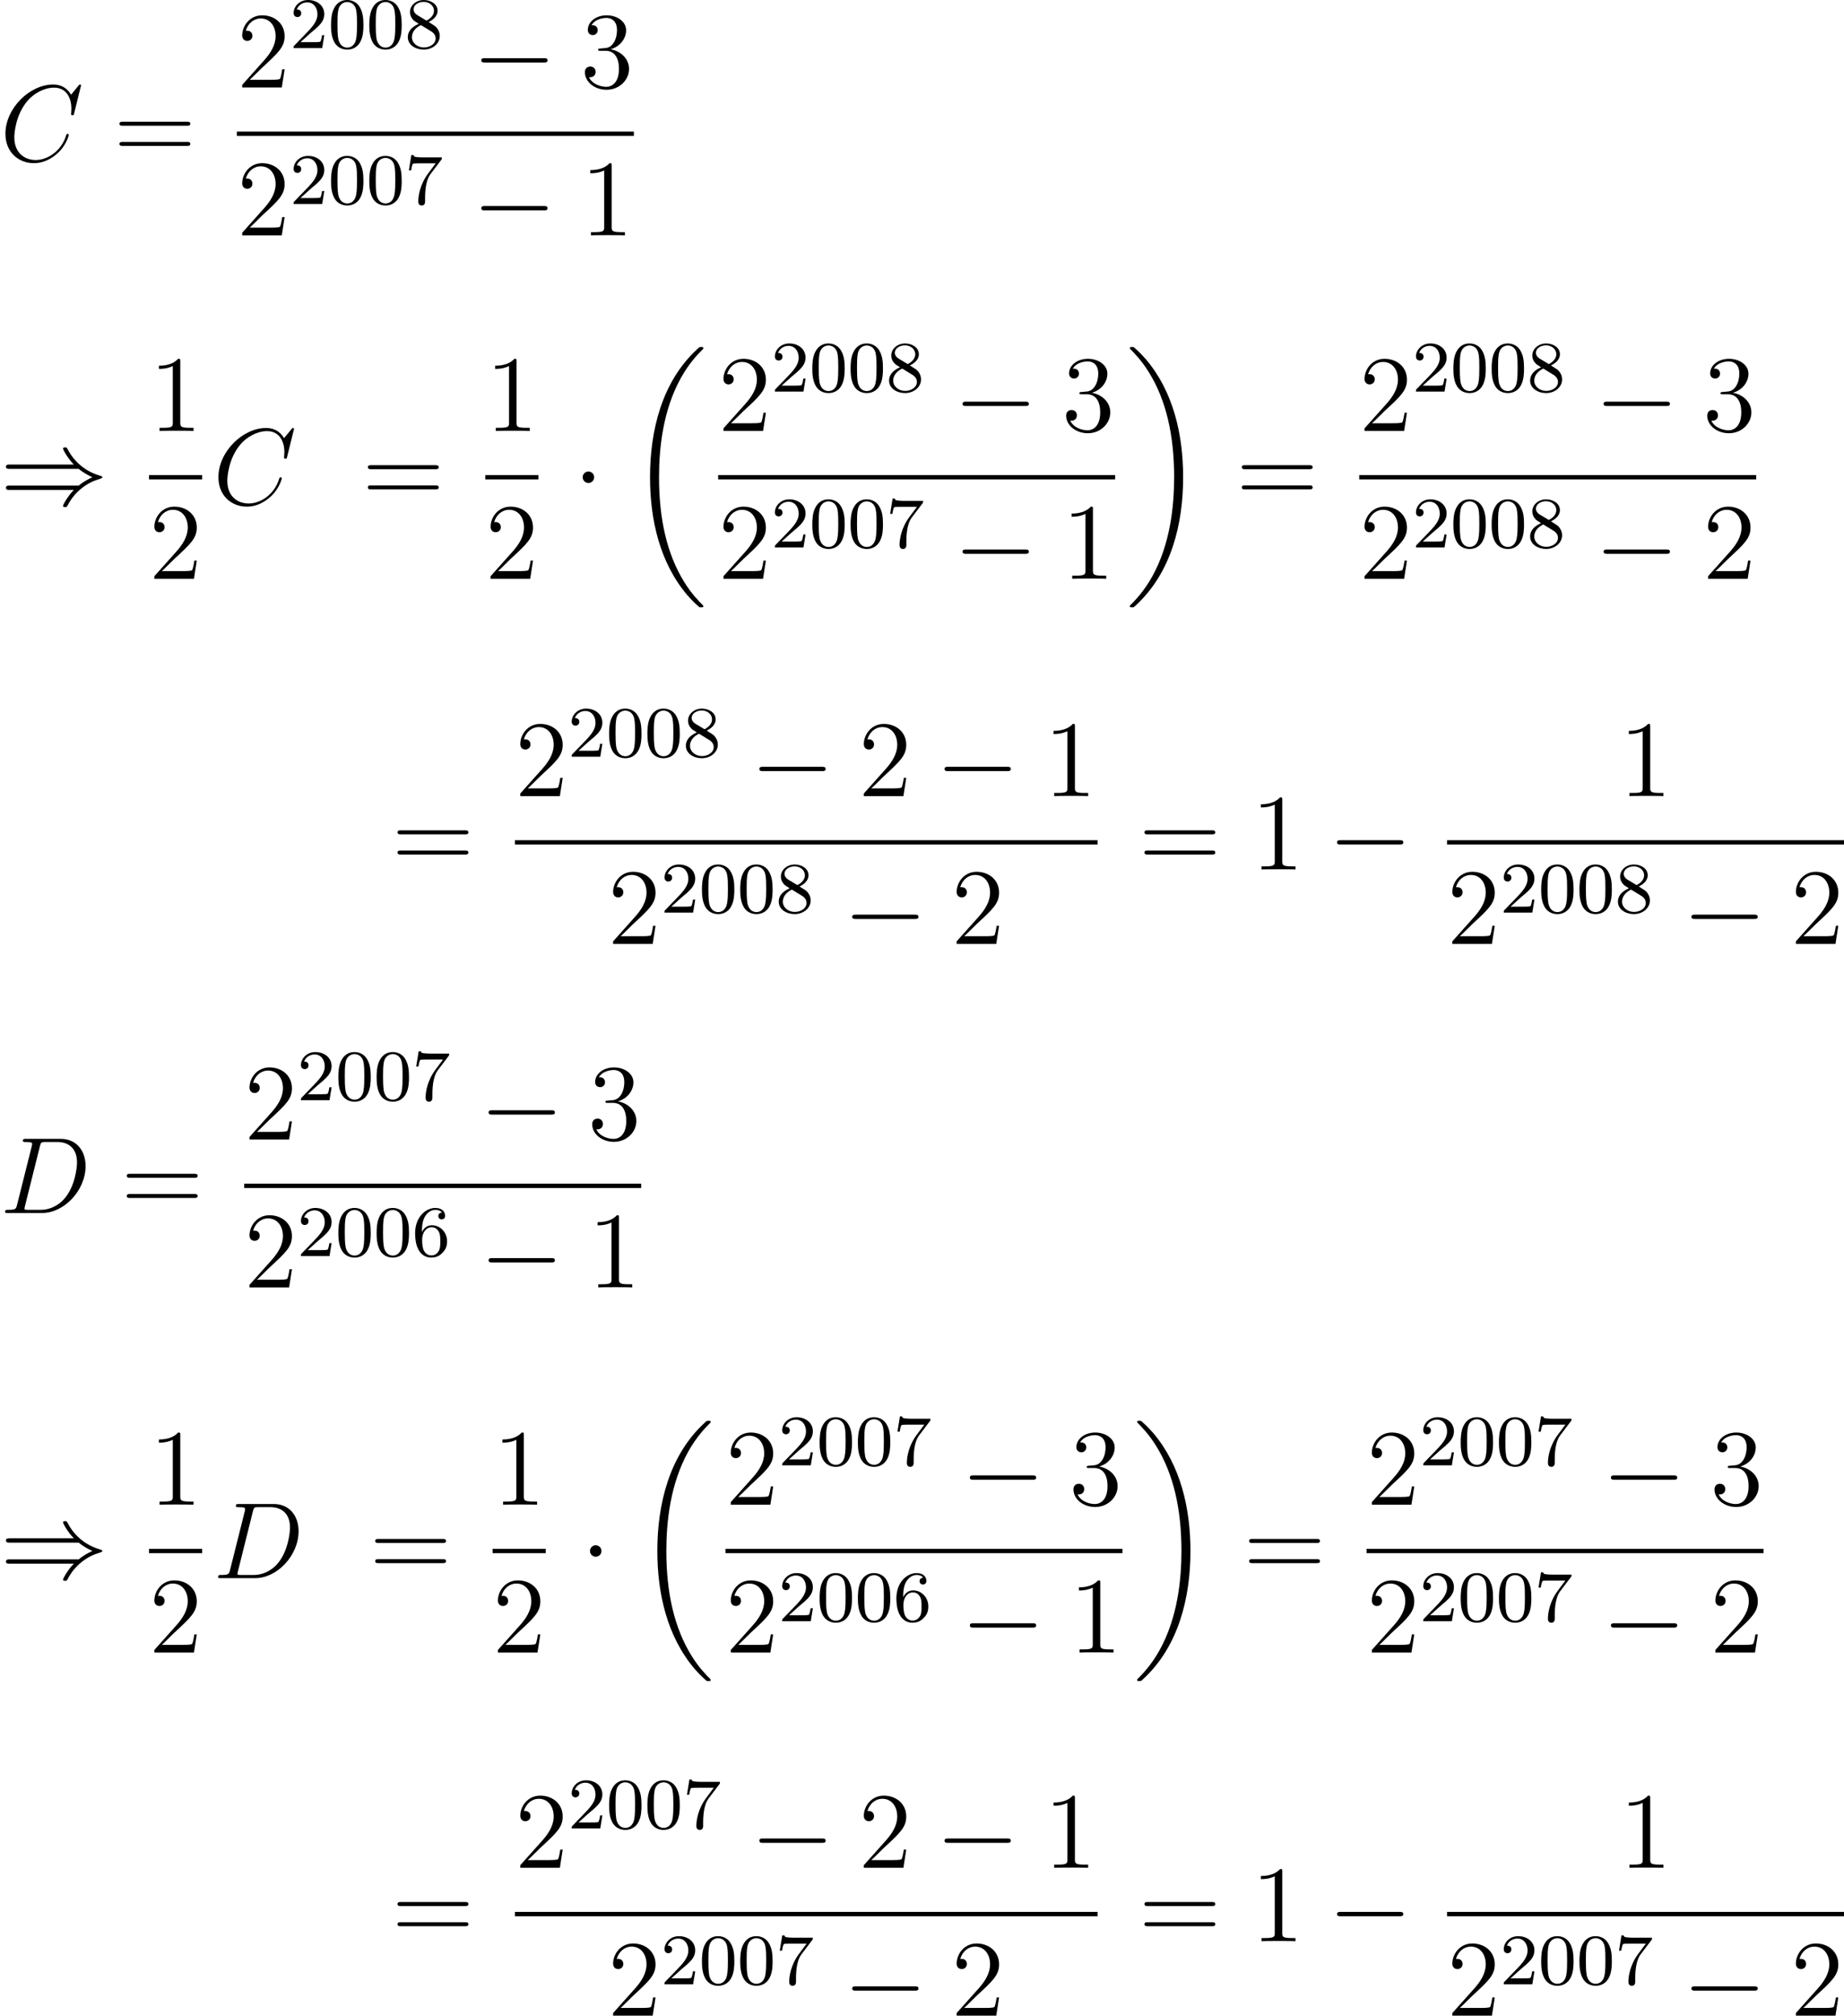 <?xml version='1.0'?>
<!-- This file was generated by dvisvgm 1.14.1 -->
<svg height='222.061pt' version='1.1' viewBox='126.861 66.586 203.24 222.061' width='203.24pt' xmlns='http://www.w3.org/2000/svg' xmlns:xlink='http://www.w3.org/1999/xlink'>
<defs>
<path d='M3.443 -7.663C3.443 -7.938 3.443 -7.95 3.204 -7.95C2.917 -7.627 2.319 -7.185 1.088 -7.185V-6.838C1.363 -6.838 1.961 -6.838 2.618 -7.149V-0.921C2.618 -0.49 2.582 -0.347 1.53 -0.347H1.16V0C1.482 -0.024 2.642 -0.024 3.037 -0.024S4.579 -0.024 4.902 0V-0.347H4.531C3.479 -0.347 3.443 -0.49 3.443 -0.921V-7.663Z' id='g4-49'/>
<path d='M5.26 -2.008H4.997C4.961 -1.805 4.866 -1.148 4.746 -0.956C4.663 -0.849 3.981 -0.849 3.622 -0.849H1.411C1.734 -1.124 2.463 -1.889 2.774 -2.176C4.591 -3.85 5.26 -4.471 5.26 -5.655C5.26 -7.03 4.172 -7.95 2.786 -7.95S0.586 -6.767 0.586 -5.738C0.586 -5.129 1.112 -5.129 1.148 -5.129C1.399 -5.129 1.71 -5.308 1.71 -5.691C1.71 -6.025 1.482 -6.253 1.148 -6.253C1.04 -6.253 1.016 -6.253 0.98 -6.241C1.207 -7.054 1.853 -7.603 2.63 -7.603C3.646 -7.603 4.268 -6.755 4.268 -5.655C4.268 -4.639 3.682 -3.754 3.001 -2.989L0.586 -0.287V0H4.949L5.26 -2.008Z' id='g4-50'/>
<path d='M2.2 -4.292C1.997 -4.28 1.949 -4.268 1.949 -4.16C1.949 -4.041 2.008 -4.041 2.224 -4.041H2.774C3.79 -4.041 4.244 -3.204 4.244 -2.056C4.244 -0.49 3.431 -0.072 2.845 -0.072C2.271 -0.072 1.291 -0.347 0.944 -1.136C1.327 -1.076 1.674 -1.291 1.674 -1.722C1.674 -2.068 1.423 -2.307 1.088 -2.307C0.801 -2.307 0.49 -2.14 0.49 -1.686C0.49 -0.622 1.554 0.251 2.881 0.251C4.304 0.251 5.356 -0.837 5.356 -2.044C5.356 -3.144 4.471 -4.005 3.324 -4.208C4.364 -4.507 5.033 -5.38 5.033 -6.312C5.033 -7.257 4.053 -7.95 2.893 -7.95C1.698 -7.95 0.813 -7.221 0.813 -6.348C0.813 -5.87 1.184 -5.774 1.363 -5.774C1.614 -5.774 1.901 -5.954 1.901 -6.312C1.901 -6.695 1.614 -6.862 1.351 -6.862C1.279 -6.862 1.255 -6.862 1.219 -6.85C1.674 -7.663 2.798 -7.663 2.857 -7.663C3.252 -7.663 4.029 -7.484 4.029 -6.312C4.029 -6.085 3.993 -5.416 3.646 -4.902C3.288 -4.376 2.881 -4.34 2.558 -4.328L2.2 -4.292Z' id='g4-51'/>
<path d='M8.07 -3.873C8.237 -3.873 8.452 -3.873 8.452 -4.089C8.452 -4.316 8.249 -4.316 8.07 -4.316H1.028C0.861 -4.316 0.646 -4.316 0.646 -4.101C0.646 -3.873 0.849 -3.873 1.028 -3.873H8.07ZM8.07 -1.65C8.237 -1.65 8.452 -1.65 8.452 -1.865C8.452 -2.092 8.249 -2.092 8.07 -2.092H1.028C0.861 -2.092 0.646 -2.092 0.646 -1.877C0.646 -1.65 0.849 -1.65 1.028 -1.65H8.07Z' id='g4-61'/>
<path d='M8.369 28.083C8.369 28.035 8.345 28.011 8.321 27.975C7.878 27.533 7.077 26.732 6.276 25.441C4.352 22.356 3.479 18.471 3.479 13.868C3.479 10.652 3.909 6.504 5.882 2.941C6.826 1.243 7.807 0.263 8.333 -0.263C8.369 -0.299 8.369 -0.323 8.369 -0.359C8.369 -0.478 8.285 -0.478 8.118 -0.478S7.926 -0.478 7.747 -0.299C3.742 3.347 2.487 8.823 2.487 13.856C2.487 18.554 3.563 23.289 6.599 26.863C6.838 27.138 7.293 27.628 7.783 28.059C7.926 28.202 7.95 28.202 8.118 28.202S8.369 28.202 8.369 28.083Z' id='g0-18'/>
<path d='M6.3 13.868C6.3 9.17 5.224 4.435 2.188 0.861C1.949 0.586 1.494 0.096 1.004 -0.335C0.861 -0.478 0.837 -0.478 0.669 -0.478C0.526 -0.478 0.418 -0.478 0.418 -0.359C0.418 -0.311 0.466 -0.263 0.49 -0.239C0.909 0.191 1.71 0.992 2.511 2.283C4.435 5.368 5.308 9.253 5.308 13.856C5.308 17.072 4.878 21.22 2.905 24.783C1.961 26.481 0.968 27.473 0.466 27.975C0.442 28.011 0.418 28.047 0.418 28.083C0.418 28.202 0.526 28.202 0.669 28.202C0.837 28.202 0.861 28.202 1.04 28.023C5.045 24.377 6.3 18.901 6.3 13.868Z' id='g0-19'/>
<path d='M7.878 -2.75C8.082 -2.75 8.297 -2.75 8.297 -2.989S8.082 -3.228 7.878 -3.228H1.411C1.207 -3.228 0.992 -3.228 0.992 -2.989S1.207 -2.75 1.411 -2.75H7.878Z' id='g1-0'/>
<path d='M2.295 -2.989C2.295 -3.335 2.008 -3.622 1.662 -3.622S1.028 -3.335 1.028 -2.989S1.315 -2.355 1.662 -2.355S2.295 -2.642 2.295 -2.989Z' id='g1-1'/>
<path d='M8.679 -3.909C9.182 -3.479 9.791 -3.168 10.186 -2.989C9.755 -2.798 9.17 -2.487 8.679 -2.068H1.088C0.885 -2.068 0.658 -2.068 0.658 -1.829S0.873 -1.59 1.076 -1.59H8.141C7.568 -1.04 6.946 0.012 6.946 0.167C6.946 0.299 7.101 0.299 7.173 0.299C7.269 0.299 7.352 0.299 7.4 0.203C7.651 -0.251 7.986 -0.885 8.763 -1.578C9.588 -2.307 10.389 -2.63 11.011 -2.809C11.214 -2.881 11.226 -2.893 11.25 -2.917C11.274 -2.929 11.274 -2.965 11.274 -2.989S11.274 -3.037 11.262 -3.061L11.226 -3.084C11.202 -3.096 11.19 -3.108 10.963 -3.18C9.349 -3.658 8.153 -4.746 7.484 -6.025C7.352 -6.265 7.34 -6.276 7.173 -6.276C7.101 -6.276 6.946 -6.276 6.946 -6.145C6.946 -5.99 7.556 -4.949 8.141 -4.388H1.076C0.873 -4.388 0.658 -4.388 0.658 -4.148S0.885 -3.909 1.088 -3.909H8.679Z' id='g1-41'/>
<path d='M3.897 -2.542C3.897 -3.395 3.81 -3.913 3.547 -4.423C3.196 -5.125 2.55 -5.3 2.112 -5.3C1.108 -5.3 0.741 -4.551 0.63 -4.328C0.343 -3.746 0.327 -2.957 0.327 -2.542C0.327 -2.016 0.351 -1.211 0.733 -0.574C1.1 0.016 1.69 0.167 2.112 0.167C2.495 0.167 3.18 0.048 3.579 -0.741C3.873 -1.315 3.897 -2.024 3.897 -2.542ZM2.112 -0.056C1.841 -0.056 1.291 -0.183 1.124 -1.02C1.036 -1.474 1.036 -2.224 1.036 -2.638C1.036 -3.188 1.036 -3.746 1.124 -4.184C1.291 -4.997 1.913 -5.077 2.112 -5.077C2.383 -5.077 2.933 -4.941 3.092 -4.216C3.188 -3.778 3.188 -3.18 3.188 -2.638C3.188 -2.168 3.188 -1.451 3.092 -1.004C2.925 -0.167 2.375 -0.056 2.112 -0.056Z' id='g3-48'/>
<path d='M2.248 -1.626C2.375 -1.745 2.71 -2.008 2.837 -2.12C3.332 -2.574 3.802 -3.013 3.802 -3.738C3.802 -4.686 3.005 -5.3 2.008 -5.3C1.052 -5.3 0.422 -4.575 0.422 -3.865C0.422 -3.475 0.733 -3.419 0.845 -3.419C1.012 -3.419 1.259 -3.539 1.259 -3.842C1.259 -4.256 0.861 -4.256 0.765 -4.256C0.996 -4.838 1.53 -5.037 1.921 -5.037C2.662 -5.037 3.045 -4.407 3.045 -3.738C3.045 -2.909 2.463 -2.303 1.522 -1.339L0.518 -0.303C0.422 -0.215 0.422 -0.199 0.422 0H3.571L3.802 -1.427H3.555C3.531 -1.267 3.467 -0.869 3.371 -0.717C3.324 -0.654 2.718 -0.654 2.59 -0.654H1.172L2.248 -1.626Z' id='g3-50'/>
<path d='M1.1 -2.638C1.1 -3.3 1.156 -3.881 1.443 -4.368C1.682 -4.766 2.088 -5.093 2.59 -5.093C2.75 -5.093 3.116 -5.069 3.3 -4.79C2.941 -4.774 2.909 -4.503 2.909 -4.415C2.909 -4.176 3.092 -4.041 3.284 -4.041C3.427 -4.041 3.658 -4.129 3.658 -4.431C3.658 -4.91 3.3 -5.3 2.582 -5.3C1.474 -5.3 0.351 -4.248 0.351 -2.527C0.351 -0.367 1.355 0.167 2.128 0.167C2.511 0.167 2.925 0.064 3.284 -0.279C3.602 -0.59 3.873 -0.925 3.873 -1.618C3.873 -2.662 3.084 -3.395 2.2 -3.395C1.626 -3.395 1.283 -3.029 1.1 -2.638ZM2.128 -0.072C1.706 -0.072 1.443 -0.367 1.323 -0.59C1.14 -0.948 1.124 -1.49 1.124 -1.793C1.124 -2.582 1.554 -3.172 2.168 -3.172C2.566 -3.172 2.805 -2.965 2.957 -2.686C3.124 -2.391 3.124 -2.032 3.124 -1.626S3.124 -0.869 2.965 -0.582C2.758 -0.215 2.479 -0.072 2.128 -0.072Z' id='g3-54'/>
<path d='M4.033 -4.854C4.105 -4.941 4.105 -4.957 4.105 -5.133H2.08C1.881 -5.133 1.634 -5.141 1.435 -5.157C1.02 -5.189 1.012 -5.26 0.988 -5.388H0.741L0.47 -3.706H0.717C0.733 -3.826 0.821 -4.376 0.933 -4.439C1.02 -4.479 1.618 -4.479 1.737 -4.479H3.427L2.606 -3.379C1.698 -2.168 1.506 -0.909 1.506 -0.279C1.506 -0.199 1.506 0.167 1.881 0.167S2.256 -0.191 2.256 -0.287V-0.669C2.256 -1.817 2.447 -2.758 2.837 -3.276L4.033 -4.854Z' id='g3-55'/>
<path d='M2.646 -2.877C3.092 -3.092 3.634 -3.491 3.634 -4.113C3.634 -4.87 2.861 -5.3 2.12 -5.3C1.275 -5.3 0.59 -4.718 0.59 -3.969C0.59 -3.674 0.693 -3.403 0.893 -3.172C1.028 -3.005 1.06 -2.989 1.554 -2.678C0.566 -2.24 0.351 -1.658 0.351 -1.211C0.351 -0.335 1.235 0.167 2.104 0.167C3.084 0.167 3.873 -0.494 3.873 -1.339C3.873 -1.841 3.602 -2.176 3.475 -2.311C3.339 -2.439 3.332 -2.447 2.646 -2.877ZM1.411 -3.626C1.18 -3.762 0.988 -3.993 0.988 -4.272C0.988 -4.774 1.538 -5.093 2.104 -5.093C2.726 -5.093 3.236 -4.67 3.236 -4.113C3.236 -3.65 2.877 -3.26 2.407 -3.029L1.411 -3.626ZM1.801 -2.534C1.833 -2.519 2.742 -1.961 2.877 -1.873C3.005 -1.801 3.419 -1.546 3.419 -1.068C3.419 -0.454 2.774 -0.072 2.12 -0.072C1.411 -0.072 0.805 -0.558 0.805 -1.211C0.805 -1.809 1.251 -2.279 1.801 -2.534Z' id='g3-56'/>
<path d='M8.931 -8.309C8.931 -8.416 8.847 -8.416 8.823 -8.416S8.751 -8.416 8.656 -8.297L7.831 -7.293C7.412 -8.01 6.755 -8.416 5.858 -8.416C3.276 -8.416 0.598 -5.798 0.598 -2.989C0.598 -0.992 1.997 0.251 3.742 0.251C4.698 0.251 5.535 -0.155 6.229 -0.741C7.269 -1.614 7.58 -2.774 7.58 -2.869C7.58 -2.977 7.484 -2.977 7.448 -2.977C7.34 -2.977 7.329 -2.905 7.305 -2.857C6.755 -0.992 5.141 -0.096 3.945 -0.096C2.678 -0.096 1.578 -0.909 1.578 -2.606C1.578 -2.989 1.698 -5.069 3.049 -6.635C3.706 -7.4 4.83 -8.07 5.966 -8.07C7.281 -8.07 7.867 -6.982 7.867 -5.762C7.867 -5.452 7.831 -5.189 7.831 -5.141C7.831 -5.033 7.95 -5.033 7.986 -5.033C8.118 -5.033 8.13 -5.045 8.177 -5.26L8.931 -8.309Z' id='g2-67'/>
<path d='M1.877 -0.885C1.769 -0.466 1.745 -0.347 0.909 -0.347C0.681 -0.347 0.562 -0.347 0.562 -0.132C0.562 0 0.634 0 0.873 0H4.663C7.077 0 9.433 -2.499 9.433 -5.165C9.433 -6.886 8.404 -8.165 6.695 -8.165H2.857C2.63 -8.165 2.523 -8.165 2.523 -7.938C2.523 -7.819 2.63 -7.819 2.809 -7.819C3.539 -7.819 3.539 -7.723 3.539 -7.592C3.539 -7.568 3.539 -7.496 3.491 -7.317L1.877 -0.885ZM4.399 -7.352C4.507 -7.795 4.555 -7.819 5.021 -7.819H6.336C7.46 -7.819 8.488 -7.209 8.488 -5.559C8.488 -4.961 8.249 -2.881 7.089 -1.566C6.755 -1.172 5.846 -0.347 4.471 -0.347H3.108C2.941 -0.347 2.917 -0.347 2.845 -0.359C2.714 -0.371 2.702 -0.395 2.702 -0.49C2.702 -0.574 2.726 -0.646 2.75 -0.753L4.399 -7.352Z' id='g2-68'/>
</defs>
<g id='page1'>
<use x='126.861' xlink:href='#g2-67' y='84.312'/>
<use x='139.384' xlink:href='#g4-61' y='84.312'/>
<use x='152.971' xlink:href='#g4-50' y='76.224'/>
<use x='158.802' xlink:href='#g3-50' y='71.886'/>
<use x='163.02' xlink:href='#g3-48' y='71.886'/>
<use x='167.239' xlink:href='#g3-48' y='71.886'/>
<use x='171.457' xlink:href='#g3-56' y='71.886'/>
<use x='178.915' xlink:href='#g1-0' y='76.224'/>
<use x='190.836' xlink:href='#g4-51' y='76.224'/>
<rect height='0.478' width='43.753' x='152.971' y='81.084'/>
<use x='152.971' xlink:href='#g4-50' y='92.513'/>
<use x='158.802' xlink:href='#g3-50' y='89.059'/>
<use x='163.02' xlink:href='#g3-48' y='89.059'/>
<use x='167.239' xlink:href='#g3-48' y='89.059'/>
<use x='171.457' xlink:href='#g3-55' y='89.059'/>
<use x='178.915' xlink:href='#g1-0' y='92.513'/>
<use x='190.836' xlink:href='#g4-49' y='92.513'/>
<use x='126.861' xlink:href='#g1-41' y='122.152'/>
<use x='143.288' xlink:href='#g4-49' y='114.064'/>
<rect height='0.478' width='5.853' x='143.288' y='118.924'/>
<use x='143.288' xlink:href='#g4-50' y='130.352'/>
<use x='150.336' xlink:href='#g2-67' y='122.152'/>
<use x='166.761' xlink:href='#g4-61' y='122.152'/>
<use x='180.348' xlink:href='#g4-49' y='114.064'/>
<rect height='0.478' width='5.853' x='180.348' y='118.924'/>
<use x='180.348' xlink:href='#g4-50' y='130.352'/>
<use x='190.053' xlink:href='#g1-1' y='122.152'/>
<use x='196.018' xlink:href='#g0-18' y='105.295'/>
<use x='206.014' xlink:href='#g4-50' y='114.064'/>
<use x='211.845' xlink:href='#g3-50' y='109.725'/>
<use x='216.064' xlink:href='#g3-48' y='109.725'/>
<use x='220.282' xlink:href='#g3-48' y='109.725'/>
<use x='224.501' xlink:href='#g3-56' y='109.725'/>
<use x='231.959' xlink:href='#g1-0' y='114.064'/>
<use x='243.879' xlink:href='#g4-51' y='114.064'/>
<rect height='0.478' width='43.753' x='206.014' y='118.924'/>
<use x='206.014' xlink:href='#g4-50' y='130.352'/>
<use x='211.845' xlink:href='#g3-50' y='126.899'/>
<use x='216.064' xlink:href='#g3-48' y='126.899'/>
<use x='220.282' xlink:href='#g3-48' y='126.899'/>
<use x='224.501' xlink:href='#g3-55' y='126.899'/>
<use x='231.959' xlink:href='#g1-0' y='130.352'/>
<use x='243.879' xlink:href='#g4-49' y='130.352'/>
<use x='250.963' xlink:href='#g0-19' y='105.295'/>
<use x='263.084' xlink:href='#g4-61' y='122.152'/>
<use x='276.671' xlink:href='#g4-50' y='114.064'/>
<use x='282.502' xlink:href='#g3-50' y='109.725'/>
<use x='286.72' xlink:href='#g3-48' y='109.725'/>
<use x='290.939' xlink:href='#g3-48' y='109.725'/>
<use x='295.157' xlink:href='#g3-56' y='109.725'/>
<use x='302.615' xlink:href='#g1-0' y='114.064'/>
<use x='314.536' xlink:href='#g4-51' y='114.064'/>
<rect height='0.478' width='43.753' x='276.671' y='118.924'/>
<use x='276.671' xlink:href='#g4-50' y='130.352'/>
<use x='282.502' xlink:href='#g3-50' y='126.899'/>
<use x='286.72' xlink:href='#g3-48' y='126.899'/>
<use x='290.939' xlink:href='#g3-48' y='126.899'/>
<use x='295.157' xlink:href='#g3-56' y='126.899'/>
<use x='302.615' xlink:href='#g1-0' y='130.352'/>
<use x='314.536' xlink:href='#g4-50' y='130.352'/>
<use x='170.032' xlink:href='#g4-61' y='162.379'/>
<use x='183.619' xlink:href='#g4-50' y='154.291'/>
<use x='189.45' xlink:href='#g3-50' y='149.953'/>
<use x='193.668' xlink:href='#g3-48' y='149.953'/>
<use x='197.887' xlink:href='#g3-48' y='149.953'/>
<use x='202.105' xlink:href='#g3-56' y='149.953'/>
<use x='209.564' xlink:href='#g1-0' y='154.291'/>
<use x='221.484' xlink:href='#g4-50' y='154.291'/>
<use x='229.972' xlink:href='#g1-0' y='154.291'/>
<use x='241.892' xlink:href='#g4-49' y='154.291'/>
<rect height='0.478' width='64.218' x='183.619' y='159.151'/>
<use x='193.851' xlink:href='#g4-50' y='170.58'/>
<use x='199.683' xlink:href='#g3-50' y='167.126'/>
<use x='203.901' xlink:href='#g3-48' y='167.126'/>
<use x='208.119' xlink:href='#g3-48' y='167.126'/>
<use x='212.338' xlink:href='#g3-56' y='167.126'/>
<use x='219.796' xlink:href='#g1-0' y='170.58'/>
<use x='231.716' xlink:href='#g4-50' y='170.58'/>
<use x='252.353' xlink:href='#g4-61' y='162.379'/>
<use x='264.744' xlink:href='#g4-49' y='162.379'/>
<use x='273.232' xlink:href='#g1-0' y='162.379'/>
<use x='305.298' xlink:href='#g4-49' y='154.291'/>
<rect height='0.478' width='43.753' x='286.348' y='159.151'/>
<use x='286.348' xlink:href='#g4-50' y='170.58'/>
<use x='292.179' xlink:href='#g3-50' y='167.126'/>
<use x='296.397' xlink:href='#g3-48' y='167.126'/>
<use x='300.616' xlink:href='#g3-48' y='167.126'/>
<use x='304.834' xlink:href='#g3-56' y='167.126'/>
<use x='312.293' xlink:href='#g1-0' y='170.58'/>
<use x='324.213' xlink:href='#g4-50' y='170.58'/>
<use x='126.861' xlink:href='#g2-68' y='200.219'/>
<use x='140.19' xlink:href='#g4-61' y='200.219'/>
<use x='153.777' xlink:href='#g4-50' y='192.131'/>
<use x='159.608' xlink:href='#g3-50' y='187.792'/>
<use x='163.826' xlink:href='#g3-48' y='187.792'/>
<use x='168.044' xlink:href='#g3-48' y='187.792'/>
<use x='172.263' xlink:href='#g3-55' y='187.792'/>
<use x='179.721' xlink:href='#g1-0' y='192.131'/>
<use x='191.642' xlink:href='#g4-51' y='192.131'/>
<rect height='0.478' width='43.753' x='153.777' y='196.991'/>
<use x='153.777' xlink:href='#g4-50' y='208.419'/>
<use x='159.608' xlink:href='#g3-50' y='204.966'/>
<use x='163.826' xlink:href='#g3-48' y='204.966'/>
<use x='168.044' xlink:href='#g3-48' y='204.966'/>
<use x='172.263' xlink:href='#g3-54' y='204.966'/>
<use x='179.721' xlink:href='#g1-0' y='208.419'/>
<use x='191.642' xlink:href='#g4-49' y='208.419'/>
<use x='126.861' xlink:href='#g1-41' y='240.446'/>
<use x='143.288' xlink:href='#g4-49' y='232.358'/>
<rect height='0.478' width='5.853' x='143.288' y='237.218'/>
<use x='143.288' xlink:href='#g4-50' y='248.647'/>
<use x='150.336' xlink:href='#g2-68' y='240.446'/>
<use x='167.567' xlink:href='#g4-61' y='240.446'/>
<use x='181.154' xlink:href='#g4-49' y='232.358'/>
<rect height='0.478' width='5.853' x='181.154' y='237.218'/>
<use x='181.154' xlink:href='#g4-50' y='248.647'/>
<use x='190.859' xlink:href='#g1-1' y='240.446'/>
<use x='196.824' xlink:href='#g0-18' y='223.589'/>
<use x='206.82' xlink:href='#g4-50' y='232.358'/>
<use x='212.651' xlink:href='#g3-50' y='228.02'/>
<use x='216.87' xlink:href='#g3-48' y='228.02'/>
<use x='221.088' xlink:href='#g3-48' y='228.02'/>
<use x='225.306' xlink:href='#g3-55' y='228.02'/>
<use x='232.765' xlink:href='#g1-0' y='232.358'/>
<use x='244.685' xlink:href='#g4-51' y='232.358'/>
<rect height='0.478' width='43.753' x='206.82' y='237.218'/>
<use x='206.82' xlink:href='#g4-50' y='248.647'/>
<use x='212.651' xlink:href='#g3-50' y='245.193'/>
<use x='216.87' xlink:href='#g3-48' y='245.193'/>
<use x='221.088' xlink:href='#g3-48' y='245.193'/>
<use x='225.306' xlink:href='#g3-54' y='245.193'/>
<use x='232.765' xlink:href='#g1-0' y='248.647'/>
<use x='244.685' xlink:href='#g4-49' y='248.647'/>
<use x='251.768' xlink:href='#g0-19' y='223.589'/>
<use x='263.89' xlink:href='#g4-61' y='240.446'/>
<use x='277.477' xlink:href='#g4-50' y='232.358'/>
<use x='283.308' xlink:href='#g3-50' y='228.02'/>
<use x='287.526' xlink:href='#g3-48' y='228.02'/>
<use x='291.744' xlink:href='#g3-48' y='228.02'/>
<use x='295.963' xlink:href='#g3-55' y='228.02'/>
<use x='303.421' xlink:href='#g1-0' y='232.358'/>
<use x='315.341' xlink:href='#g4-51' y='232.358'/>
<rect height='0.478' width='43.753' x='277.477' y='237.218'/>
<use x='277.477' xlink:href='#g4-50' y='248.647'/>
<use x='283.308' xlink:href='#g3-50' y='245.193'/>
<use x='287.526' xlink:href='#g3-48' y='245.193'/>
<use x='291.744' xlink:href='#g3-48' y='245.193'/>
<use x='295.963' xlink:href='#g3-55' y='245.193'/>
<use x='303.421' xlink:href='#g1-0' y='248.647'/>
<use x='315.341' xlink:href='#g4-50' y='248.647'/>
<use x='170.032' xlink:href='#g4-61' y='280.446'/>
<use x='183.619' xlink:href='#g4-50' y='272.359'/>
<use x='189.45' xlink:href='#g3-50' y='268.02'/>
<use x='193.668' xlink:href='#g3-48' y='268.02'/>
<use x='197.887' xlink:href='#g3-48' y='268.02'/>
<use x='202.105' xlink:href='#g3-55' y='268.02'/>
<use x='209.564' xlink:href='#g1-0' y='272.359'/>
<use x='221.484' xlink:href='#g4-50' y='272.359'/>
<use x='229.972' xlink:href='#g1-0' y='272.359'/>
<use x='241.892' xlink:href='#g4-49' y='272.359'/>
<rect height='0.478' width='64.218' x='183.619' y='277.218'/>
<use x='193.851' xlink:href='#g4-50' y='288.647'/>
<use x='199.683' xlink:href='#g3-50' y='285.193'/>
<use x='203.901' xlink:href='#g3-48' y='285.193'/>
<use x='208.119' xlink:href='#g3-48' y='285.193'/>
<use x='212.338' xlink:href='#g3-55' y='285.193'/>
<use x='219.796' xlink:href='#g1-0' y='288.647'/>
<use x='231.716' xlink:href='#g4-50' y='288.647'/>
<use x='252.353' xlink:href='#g4-61' y='280.446'/>
<use x='264.744' xlink:href='#g4-49' y='280.446'/>
<use x='273.232' xlink:href='#g1-0' y='280.446'/>
<use x='305.298' xlink:href='#g4-49' y='272.359'/>
<rect height='0.478' width='43.753' x='286.348' y='277.218'/>
<use x='286.348' xlink:href='#g4-50' y='288.647'/>
<use x='292.179' xlink:href='#g3-50' y='285.193'/>
<use x='296.397' xlink:href='#g3-48' y='285.193'/>
<use x='300.616' xlink:href='#g3-48' y='285.193'/>
<use x='304.834' xlink:href='#g3-55' y='285.193'/>
<use x='312.293' xlink:href='#g1-0' y='288.647'/>
<use x='324.213' xlink:href='#g4-50' y='288.647'/>
</g>
</svg>
